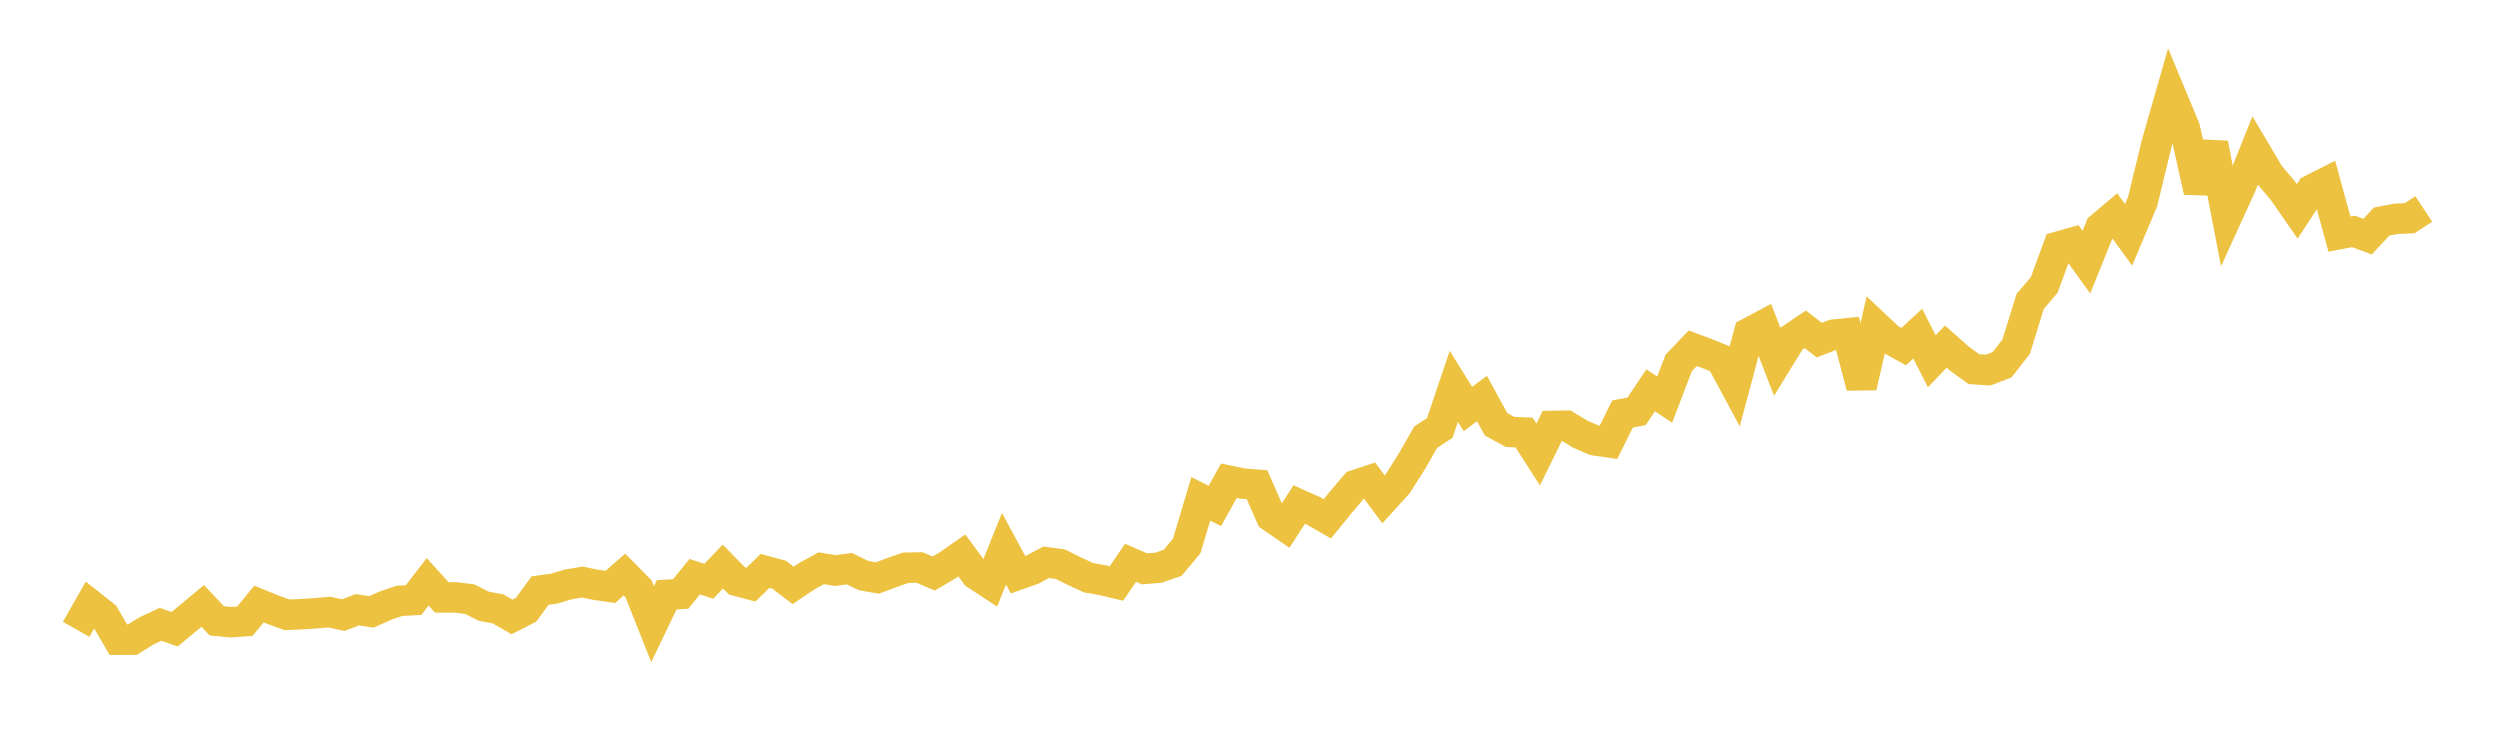 <svg width="164" height="48" xmlns="http://www.w3.org/2000/svg" xmlns:xlink="http://www.w3.org/1999/xlink"><path fill="none" stroke="rgb(237,194,64)" stroke-width="2" d="M5,41.284L5.922,39.658L6.844,40.388L7.766,41.966L8.689,41.959L9.611,41.384L10.533,40.953L11.455,41.279L12.377,40.515L13.299,39.749L14.222,40.726L15.144,40.817L16.066,40.751L16.988,39.621L17.91,40L18.832,40.332L19.754,40.293L20.677,40.233L21.599,40.152L22.521,40.35L23.443,39.999L24.365,40.142L25.287,39.726L26.21,39.414L27.132,39.364L28.054,38.168L28.976,39.186L29.898,39.19L30.82,39.306L31.743,39.773L32.665,39.938L33.587,40.471L34.509,39.998L35.431,38.74L36.353,38.613L37.275,38.338L38.198,38.183L39.12,38.37L40.042,38.501L40.964,37.692L41.886,38.622L42.808,40.944L43.731,39.023L44.653,38.965L45.575,37.83L46.497,38.132L47.419,37.165L48.341,38.105L49.263,38.351L50.186,37.45L51.108,37.7L52.03,38.401L52.952,37.783L53.874,37.275L54.796,37.429L55.719,37.304L56.641,37.756L57.563,37.915L58.485,37.568L59.407,37.247L60.329,37.228L61.251,37.624L62.174,37.081L63.096,36.437L64.018,37.686L64.94,38.288L65.862,35.997L66.784,37.705L67.707,37.377L68.629,36.884L69.551,37.008L70.473,37.464L71.395,37.894L72.317,38.058L73.24,38.276L74.162,36.918L75.084,37.317L76.006,37.238L76.928,36.918L77.85,35.809L78.772,32.726L79.695,33.189L80.617,31.534L81.539,31.725L82.461,31.797L83.383,33.893L84.305,34.529L85.228,33.096L86.15,33.507L87.072,34.034L87.994,32.903L88.916,31.819L89.838,31.516L90.76,32.758L91.683,31.742L92.605,30.287L93.527,28.679L94.449,28.075L95.371,25.343L96.293,26.83L97.216,26.142L98.138,27.83L99.06,28.333L99.982,28.376L100.904,29.813L101.826,27.941L102.749,27.925L103.671,28.483L104.593,28.882L105.515,29.016L106.437,27.157L107.359,26.984L108.281,25.606L109.204,26.211L110.126,23.807L111.048,22.844L111.97,23.188L112.892,23.564L113.814,25.276L114.737,21.836L115.659,21.344L116.581,23.723L117.503,22.224L118.425,21.602L119.347,22.313L120.269,21.956L121.192,21.863L122.114,25.379L123.036,21.365L123.958,22.231L124.88,22.738L125.802,21.884L126.725,23.696L127.647,22.738L128.569,23.552L129.491,24.216L130.413,24.28L131.335,23.928L132.257,22.751L133.18,19.77L134.102,18.688L135.024,16.18L135.946,15.921L136.868,17.197L137.79,14.915L138.713,14.137L139.635,15.403L140.557,13.22L141.479,9.41L142.401,6.192L143.323,8.41L144.246,12.565L145.168,9.414L146.09,14.206L147.012,12.183L147.934,9.886L148.856,11.442L149.778,12.537L150.701,13.865L151.623,12.456L152.545,11.989L153.467,15.355L154.389,15.18L155.311,15.524L156.234,14.535L157.156,14.356L158.078,14.316L159,13.708"></path></svg>